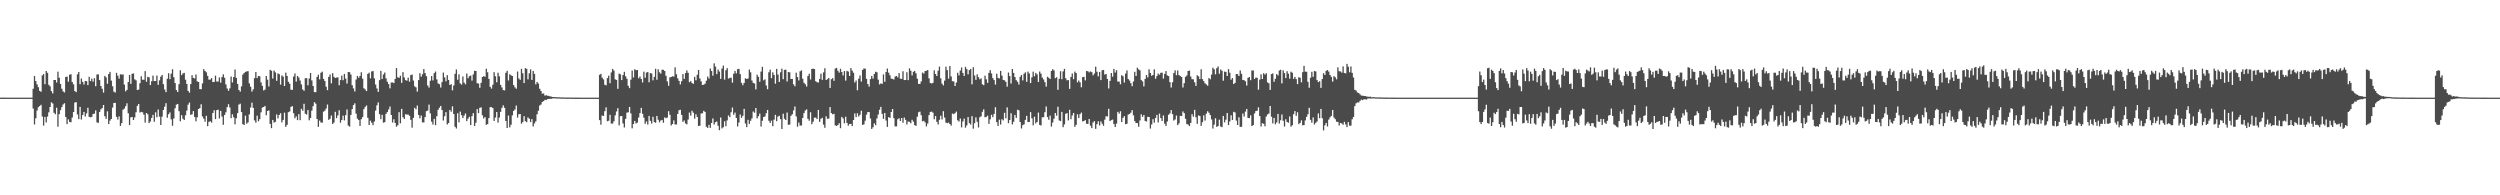 <?xml version="1.0" encoding="UTF-8"?>
<svg xmlns="http://www.w3.org/2000/svg" width="1920" height="150">
  <path d="M0 75.000h1v1.000H0zM1 74.967h1v1.000H1zM2 74.968h1v1.000H2zM3 74.981h1v1.000H3zM4 74.986h1v1.000H4zM5 74.988h1v1.000H5zM6 74.990h1v1.000H6zM7 74.992h1v1.000H7zM8 74.993h1v1.000H8zM9 74.995h1v1.000H9zM10 74.995h1v1.000H10zM11 74.997h1v1.000H11zM12 74.997h1v1.000H12zM13 74.998h1v1.000H13zM14 74.998h1v1.000H14zM15 74.998h1v1.000H15zM16 74.999h1v1.000H16zM17 74.999h1v1.000H17zM18 74.999h1v1.000H18zM19 75.000h1v1.000H19zM20 75.000h1v1.000H20zM21 75.000h1v1.000H21zM22 75.000h1v1.000H22zM23 75.000h1v1.000H23zM24 75.000h1v1.000H24zM25 68.145h1v15.275H25zM26 58.437h1v37.139H26zM27 62.271h1v28.574H27zM28 64.804h1v20.070H28zM29 66.946h1v15.417H29zM30 69.761h1v11.705H30zM31 70.449h1v10.045H31zM32 57.928h1v31.558H32zM33 56.871h1v39.605H33zM34 64.645h1v25.135H34zM35 54.509h1v39.561H35zM36 55.905h1v33.649H36zM37 65.108h1v21.156H37zM38 66.354h1v15.838H38zM39 69.983h1v8.591H39zM40 71.727h1v7.742H40zM41 61.440h1v25.200H41zM42 61.462h1v26.287H42zM43 63.391h1v19.366H43zM44 55.061h1v42.279H44zM45 59.694h1v28.009H45zM46 64.452h1v20.170H46zM47 68.123h1v14.142H47zM48 70.198h1v10.052H48zM49 70.977h1v8.323H49zM50 59.107h1v30.678H50zM51 58.818h1v36.534H51zM52 62.716h1v28.977H52zM53 57.341h1v36.326H53zM54 57.054h1v36.859H54zM55 63.008h1v27.269H55zM56 64.748h1v21.258H56zM57 69.954h1v8.863H57zM58 70.740h1v7.706H58zM59 57.069h1v30.831H59zM60 55.298h1v36.180H60zM61 64.651h1v17.480H61zM62 60.332h1v31.486H62zM63 62.873h1v25.521H63zM64 64.900h1v21.079H64zM65 62.168h1v27.347H65zM66 62.350h1v24.757H66zM67 65.365h1v17.435H67zM68 59.005h1v30.770H68zM69 62.324h1v27.765H69zM70 60.408h1v29.367H70zM71 62.677h1v24.884H71zM72 60.043h1v27.211H72zM73 66.200h1v18.566H73zM74 57.236h1v36.743H74zM75 57.085h1v37.265H75zM76 61.508h1v24.514H76zM77 66.033h1v18.007H77zM78 68.123h1v14.934H78zM79 71.095h1v9.527H79zM80 58.322h1v30.917H80zM81 59.458h1v31.794H81zM82 64.300h1v21.213H82zM83 56.876h1v38.382H83zM84 55.170h1v37.430H84zM85 61.882h1v29.457H85zM86 66.274h1v16.345H86zM87 70.420h1v8.611H87zM88 71.054h1v7.959H88zM89 55.889h1v33.886H89zM90 58.088h1v33.687H90zM91 60.385h1v28.990H91zM92 57.056h1v39.680H92zM93 57.292h1v37.288H93zM94 57.151h1v27.142H94zM95 64.985h1v18.405H95zM96 70.140h1v11.399H96zM97 69.067h1v10.308H97zM98 63.034h1v23.970H98zM99 57.603h1v38.424H99zM100 64.395h1v25.748H100zM101 56.704h1v33.087H101zM102 56.357h1v35.793H102zM103 60.946h1v29.212H103zM104 61.699h1v24.497H104zM105 69.057h1v12.263H105zM106 68.810h1v11.036H106zM107 63.889h1v22.570H107zM108 58.577h1v27.346H108zM109 61.260h1v25.008H109zM110 61.261h1v26.799H110zM111 54.632h1v39.518H111zM112 62.758h1v24.039H112zM113 59.002h1v28.766H113zM114 59.466h1v35.064H114zM115 65.339h1v27.951H115zM116 62.427h1v28.151H116zM117 58.047h1v30.167H117zM118 62.250h1v31.251H118zM119 62.187h1v24.059H119zM120 58.005h1v32.058H120zM121 65.118h1v19.006H121zM122 61.693h1v27.856H122zM123 58.875h1v37.133H123zM124 57.572h1v32.029H124zM125 64.641h1v19.862H125zM126 68.720h1v13.195H126zM127 70.782h1v8.483H127zM128 60.465h1v29.933H128zM129 56.243h1v31.478H129zM130 60.821h1v25.492H130zM131 56.565h1v35.133H131zM132 53.211h1v43.373H132zM133 59.293h1v31.692H133zM134 63.809h1v19.357H134zM135 69.174h1v11.193H135zM136 70.654h1v9.184H136zM137 64.675h1v20.726H137zM138 53.942h1v39.173H138zM139 57.707h1v30.783H139zM140 56.410h1v34.785H140zM141 55.954h1v36.208H141zM142 61.226h1v27.279H142zM143 64.437h1v20.494H143zM144 69.774h1v10.634H144zM145 71.116h1v7.648H145zM146 64.539h1v23.625H146zM147 57.743h1v30.053H147zM148 59.848h1v25.502H148zM149 60.239h1v29.608H149zM150 57.164h1v36.013H150zM151 62.469h1v27.643H151zM152 62.972h1v20.765H152zM153 68.435h1v14.545H153zM154 68.518h1v11.579H154zM155 64.036h1v25.406H155zM156 53.102h1v38.046H156zM157 54.553h1v38.880H157zM158 55.559h1v33.387H158zM159 58.283h1v38.572H159zM160 61.188h1v32.383H160zM161 61.073h1v32.000H161zM162 59.970h1v34.207H162zM163 63.040h1v23.729H163zM164 62.882h1v21.794H164zM165 58.102h1v33.398H165zM166 62.632h1v22.018H166zM167 62.610h1v21.616H167zM168 59.450h1v31.540H168zM169 63.465h1v21.755H169zM170 59.185h1v30.347H170zM171 57.103h1v38.763H171zM172 59.763h1v28.561H172zM173 64.818h1v21.435H173zM174 67.917h1v14.404H174zM175 69.677h1v10.362H175zM176 67.856h1v14.682H176zM177 58.777h1v31.976H177zM178 63.333h1v24.423H178zM179 59.164h1v30.968H179zM180 53.392h1v42.110H180zM181 59.815h1v30.993H181zM182 64.449h1v22.433H182zM183 69.104h1v11.227H183zM184 70.345h1v9.295H184zM185 66.292h1v19.785H185zM186 57.303h1v38.056H186zM187 56.097h1v39.898H187zM188 55.229h1v33.593H188zM189 54.792h1v40.162H189zM190 54.692h1v39.315H190zM191 64.056h1v23.801H191zM192 66.571h1v16.032H192zM193 70.372h1v8.468H193zM194 68.592h1v14.253H194zM195 59.999h1v32.451H195zM196 55.291h1v38.910H196zM197 59.948h1v28.900H197zM198 58.309h1v34.815H198zM199 58.551h1v32.981H199zM200 63.298h1v22.981H200zM201 65.940h1v16.699H201zM202 69.408h1v12.786H202zM203 68.808h1v12.549H203zM204 58.347h1v30.154H204zM205 61.176h1v24.062H205zM206 66.395h1v18.393H206zM207 53.623h1v41.493H207zM208 54.322h1v44.078H208zM209 60.292h1v31.798H209zM210 54.154h1v40.029H210zM211 55.611h1v37.955H211zM212 62.041h1v25.867H212zM213 56.371h1v34.562H213zM214 57.001h1v31.244H214zM215 64.997h1v21.960H215zM216 57.932h1v36.060H216zM217 58.832h1v33.298H217zM218 66.067h1v20.466H218zM219 55.763h1v41.687H219zM220 58.333h1v37.576H220zM221 62.806h1v23.348H221zM222 64.294h1v21.288H222zM223 68.873h1v13.179H223zM224 69.009h1v12.486H224zM225 58.772h1v28.223H225zM226 56.442h1v34.392H226zM227 62.669h1v26.699H227zM228 58.302h1v33.959H228zM229 59.550h1v28.093H229zM230 61.825h1v30.509H230zM231 64.803h1v18.772H231zM232 68.668h1v16.447H232zM233 69.725h1v9.991H233zM234 60.042h1v27.299H234zM235 60.031h1v27.947H235zM236 65.481h1v19.068H236zM237 60.305h1v32.119H237zM238 56.061h1v34.587H238zM239 61.757h1v23.255H239zM240 66.071h1v15.438H240zM241 70.684h1v7.829H241zM242 70.823h1v8.738H242zM243 59.061h1v32.332H243zM244 57.357h1v40.061H244zM245 60.927h1v31.709H245zM246 55.880h1v38.231H246zM247 55.061h1v39.147H247zM248 60.580h1v25.184H248zM249 62.226h1v22.752H249zM250 66.587h1v16.814H250zM251 69.226h1v11.030H251zM252 59.032h1v33.019H252zM253 57.197h1v33.994H253zM254 63.977h1v24.759H254zM255 56.175h1v39.094H255zM256 58.988h1v35.088H256zM257 59.886h1v25.962H257zM258 59.521h1v31.197H258zM259 59.385h1v29.254H259zM260 65.419h1v19.288H260zM261 61.516h1v32.726H261zM262 58.064h1v34.121H262zM263 61.577h1v27.243H263zM264 56.763h1v35.722H264zM265 60.341h1v28.120H265zM266 64.166h1v19.889H266zM267 55.360h1v41.111H267zM268 55.409h1v41.796H268zM269 57.254h1v30.996H269zM270 65.432h1v18.347H270zM271 67.875h1v12.825H271zM272 70.220h1v9.157H272zM273 61.058h1v26.243H273zM274 58.311h1v32.814H274zM275 59.765h1v32.460H275zM276 58.339h1v38.391H276zM277 55.481h1v36.057H277zM278 60.441h1v29.488H278zM279 67.771h1v16.064H279zM280 68.717h1v13.364H280zM281 69.914h1v11.097H281zM282 56.716h1v33.773H282zM283 55.796h1v40.200H283zM284 60.209h1v32.463H284zM285 54.879h1v39.374H285zM286 54.585h1v41.574H286zM287 60.140h1v33.190H287zM288 64.924h1v20.008H288zM289 67.919h1v12.983H289zM290 70.578h1v8.071H290zM291 61.545h1v26.179H291zM292 54.410h1v37.145H292zM293 60.654h1v27.530H293zM294 57.193h1v36.994H294zM295 55.706h1v38.116H295zM296 60.189h1v27.251H296zM297 62.781h1v23.289H297zM298 64.637h1v19.507H298zM299 67.829h1v13.979H299zM300 63.400h1v24.896H300zM301 63.291h1v30.805H301zM302 63.789h1v27.828H302zM303 60.613h1v33.855H303zM304 52.264h1v45.017H304zM305 59.347h1v36.842H305zM306 59.802h1v26.358H306zM307 58.163h1v36.561H307zM308 63.632h1v19.997H308zM309 55.376h1v34.666H309zM310 59.510h1v31.837H310zM311 61.517h1v26.250H311zM312 61.977h1v26.040H312zM313 59.612h1v28.379H313zM314 62.734h1v26.194H314zM315 57.710h1v34.360H315zM316 57.218h1v40.851H316zM317 61.843h1v28.682H317zM318 66.289h1v16.562H318zM319 67.060h1v16.900H319zM320 70.375h1v10.673H320zM321 61.493h1v26.784H321zM322 56.293h1v34.603H322zM323 58.871h1v29.844H323zM324 57.041h1v36.955H324zM325 53.053h1v41.024H325zM326 56.180h1v33.749H326zM327 58.509h1v26.896H327zM328 65.612h1v19.260H328zM329 67.275h1v13.034H329zM330 61.993h1v25.093H330zM331 58.412h1v35.034H331zM332 61.765h1v33.852H332zM333 56.167h1v35.102H333zM334 54.938h1v41.214H334zM335 60.990h1v28.243H335zM336 64.060h1v20.317H336zM337 64.663h1v18.094H337zM338 67.217h1v14.161H338zM339 63.030h1v21.434H339zM340 55.765h1v36.807H340zM341 59.433h1v29.791H341zM342 62.476h1v23.646H342zM343 57.708h1v37.890H343zM344 61.429h1v33.085H344zM345 65.262h1v19.188H345zM346 64.652h1v21.148H346zM347 69.396h1v12.284H347zM348 65.661h1v21.900H348zM349 56.698h1v40.682H349zM350 53.363h1v45.338H350zM351 61.235h1v25.769H351zM352 57.092h1v36.843H352zM353 64.043h1v21.688H353zM354 64.981h1v23.478H354zM355 58.716h1v31.966H355zM356 63.498h1v25.304H356zM357 64.787h1v22.342H357zM358 56.491h1v36.564H358zM359 60.069h1v31.029H359zM360 58.538h1v31.147H360zM361 58.082h1v37.950H361zM362 61.881h1v27.320H362zM363 57.156h1v29.730H363zM364 54.388h1v42.377H364zM365 54.523h1v39.673H365zM366 63.895h1v19.932H366zM367 64.189h1v22.676H367zM368 67.446h1v15.418H368zM369 63.602h1v18.806H369zM370 59.135h1v29.409H370zM371 58.461h1v32.538H371zM372 58.964h1v30.938H372zM373 52.790h1v43.037H373zM374 55.507h1v39.852H374zM375 60.558h1v30.135H375zM376 66.690h1v15.593H376zM377 68.064h1v14.239H377zM378 65.084h1v17.973H378zM379 55.440h1v37.497H379zM380 58.582h1v31.675H380zM381 63.175h1v22.836H381zM382 55.856h1v38.323H382zM383 58.632h1v31.613H383zM384 65.167h1v20.763H384zM385 67.161h1v15.629H385zM386 69.162h1v11.721H386zM387 69.420h1v13.383H387zM388 55.907h1v37.009H388zM389 54.385h1v43.944H389zM390 61.813h1v26.895H390zM391 57.041h1v40.793H391zM392 57.841h1v37.980H392zM393 58.375h1v30.235H393zM394 65.345h1v19.856H394zM395 67.088h1v16.996H395zM396 68.130h1v12.903H396zM397 54.922h1v35.406H397zM398 60.262h1v27.473H398zM399 61.360h1v26.215H399zM400 52.888h1v42.123H400zM401 56.272h1v37.457H401zM402 63.795h1v25.451H402zM403 52.305h1v40.760H403zM404 52.829h1v41.003H404zM405 60.949h1v29.281H405zM406 56.298h1v34.897H406zM407 53.271h1v40.456H407zM408 61.401h1v30.107H408zM409 54.467h1v42.682H409zM410 56.719h1v38.052H410zM411 64.743h1v28.422H411zM412 62.948h1v24.830H412zM413 64.150h1v20.874H413zM414 68.152h1v12.922H414zM415 69.814h1v10.449H415zM416 71.957h1v6.301H416zM417 71.738h1v5.965H417zM418 73.424h1v3.266H418zM419 73.137h1v3.777H419zM420 73.545h1v2.558H420zM421 73.647h1v2.367H421zM422 74.056h1v1.790H422zM423 74.209h1v1.664H423zM424 74.479h1v1.078H424zM425 74.508h1v1.000H425zM426 74.585h1v1.000H426zM427 74.716h1v1.000H427zM428 74.691h1v1.000H428zM429 74.708h1v1.000H429zM430 74.781h1v1.000H430zM431 74.820h1v1.000H431zM432 74.843h1v1.000H432zM433 74.852h1v1.000H433zM434 74.900h1v1.000H434zM435 74.918h1v1.000H435zM436 74.915h1v1.000H436zM437 74.899h1v1.000H437zM438 74.934h1v1.000H438zM439 74.928h1v1.000H439zM440 74.941h1v1.000H440zM441 74.958h1v1.000H441zM442 74.956h1v1.000H442zM443 74.973h1v1.000H443zM444 74.972h1v1.000H444zM445 74.988h1v1.000H445zM446 74.990h1v1.000H446zM447 74.986h1v1.000H447zM448 74.992h1v1.000H448zM449 74.991h1v1.000H449zM450 74.992h1v1.000H450zM451 74.992h1v1.000H451zM452 74.994h1v1.000H452zM453 74.994h1v1.000H453zM454 74.995h1v1.000H454zM455 74.994h1v1.000H455zM456 74.997h1v1.000H456zM457 74.997h1v1.000H457zM458 74.997h1v1.000H458zM459 74.998h1v1.000H459zM460 57.424h1v34.829H460zM461 56.725h1v39.073H461zM462 59.665h1v29.060H462zM463 60.978h1v28.127H463zM464 65.051h1v20.341H464zM465 65.515h1v16.911H465zM466 60.013h1v33.139H466zM467 58.129h1v34.619H467zM468 63.906h1v24.274H468zM469 55.677h1v39.237H469zM470 52.941h1v41.954H470zM471 54.211h1v38.900H471zM472 60.924h1v27.678H472zM473 61.391h1v24.198H473zM474 68.195h1v14.886H474zM475 56.485h1v39.809H475zM476 57.106h1v32.148H476zM477 61.505h1v27.608H477zM478 57.583h1v37.224H478zM479 55.149h1v42.750H479zM480 58.550h1v32.764H480zM481 60.501h1v26.019H481zM482 65.915h1v20.329H482zM483 67.688h1v14.450H483zM484 61.168h1v25.912H484zM485 54.178h1v44.384H485zM486 59.510h1v35.758H486zM487 53.130h1v39.759H487zM488 53.897h1v40.923H488zM489 53.776h1v40.386H489zM490 60.093h1v30.171H490zM491 58.800h1v28.080H491zM492 60.688h1v22.140H492zM493 63.318h1v24.074H493zM494 55.051h1v35.305H494zM495 59.677h1v35.415H495zM496 55.734h1v37.570H496zM497 55.304h1v40.331H497zM498 63.168h1v25.863H498zM499 56.101h1v36.733H499zM500 56.496h1v38.355H500zM501 61.681h1v28.013H501zM502 59.058h1v34.712H502zM503 52.834h1v41.502H503zM504 61.235h1v27.790H504zM505 53.254h1v38.703H505zM506 55.492h1v38.470H506zM507 56.575h1v36.002H507zM508 53.565h1v38.554H508zM509 53.624h1v40.615H509zM510 54.512h1v35.650H510zM511 58.237h1v32.613H511zM512 62.517h1v27.744H512zM513 65.905h1v19.475H513zM514 59.400h1v28.780H514zM515 59.144h1v37.234H515zM516 58.568h1v36.687H516zM517 58.838h1v33.613H517zM518 51.728h1v43.823H518zM519 57.035h1v38.584H519zM520 60.157h1v27.394H520zM521 62.102h1v22.594H521zM522 64.806h1v19.500H522zM523 62.368h1v25.883H523zM524 56.908h1v36.697H524zM525 60.590h1v31.933H525zM526 56.138h1v38.704H526zM527 54.049h1v41.443H527zM528 55.935h1v35.850H528zM529 63.118h1v23.319H529zM530 62.267h1v26.504H530zM531 63.772h1v21.271H531zM532 64.354h1v22.242H532zM533 58.973h1v32.171H533zM534 61.665h1v26.067H534zM535 57.382h1v32.478H535zM536 53.746h1v43.018H536zM537 60.269h1v36.231H537zM538 62.506h1v24.713H538zM539 65.269h1v21.737H539zM540 65.033h1v20.058H540zM541 64.254h1v21.706H541zM542 61.966h1v35.360H542zM543 58.776h1v39.498H543zM544 60.311h1v35.573H544zM545 52.633h1v45.575H545zM546 54.504h1v39.951H546zM547 58.137h1v32.825H547zM548 48.644h1v46.993H548zM549 51.128h1v42.714H549zM550 56.943h1v36.408H550zM551 53.421h1v43.125H551zM552 54.933h1v45.068H552zM553 60.585h1v29.688H553zM554 52.695h1v45.940H554zM555 50.393h1v47.293H555zM556 61.138h1v32.007H556zM557 53.940h1v43.028H557zM558 52.336h1v40.134H558zM559 60.386h1v28.275H559zM560 59.856h1v30.121H560zM561 59.672h1v26.549H561zM562 63.504h1v19.089H562zM563 56.570h1v31.552H563zM564 54.476h1v32.002H564zM565 56.347h1v34.247H565zM566 53.132h1v43.982H566zM567 52.909h1v41.189H567zM568 56.941h1v30.999H568zM569 63.605h1v26.921H569zM570 65.457h1v23.505H570zM571 63.673h1v19.956H571zM572 60.131h1v34.741H572zM573 60.676h1v36.938H573zM574 60.269h1v31.739H574zM575 53.468h1v41.646H575zM576 55.575h1v37.139H576zM577 61.796h1v29.078H577zM578 63.664h1v22.013H578zM579 64.178h1v22.385H579zM580 68.646h1v14.300H580zM581 57.363h1v33.566H581zM582 59.044h1v30.212H582zM583 62.749h1v24.519H583zM584 54.969h1v42.226H584zM585 51.377h1v41.332H585zM586 61.674h1v28.233H586zM587 60.918h1v28.496H587zM588 65.647h1v21.290H588zM589 68.521h1v15.891H589zM590 55.512h1v37.199H590zM591 53.501h1v40.888H591zM592 60.033h1v32.583H592zM593 55.539h1v41.380H593zM594 57.525h1v34.395H594zM595 64.250h1v23.961H595zM596 52.872h1v40.184H596zM597 57.227h1v32.337H597zM598 62.945h1v26.013H598zM599 55.476h1v36.044H599zM600 52.717h1v46.348H600zM601 60.849h1v26.476H601zM602 53.649h1v37.559H602zM603 53.501h1v38.634H603zM604 62.553h1v23.871H604zM605 55.290h1v40.539H605zM606 55.545h1v40.098H606zM607 60.664h1v28.267H607zM608 60.625h1v27.110H608zM609 64.786h1v19.994H609zM610 66.240h1v15.552H610zM611 55.793h1v33.612H611zM612 59.208h1v38.134H612zM613 61.753h1v32.358H613zM614 54.797h1v41.638H614zM615 54.022h1v42.366H615zM616 60.470h1v30.085H616zM617 63.571h1v23.337H617zM618 64.722h1v20.099H618zM619 66.470h1v17.572H619zM620 58.435h1v32.807H620zM621 56.644h1v36.091H621zM622 61.006h1v25.205H622zM623 52.878h1v42.487H623zM624 52.748h1v40.737H624zM625 53.048h1v37.324H625zM626 62.359h1v27.981H626zM627 63.152h1v28.284H627zM628 63.388h1v21.058H628zM629 60.640h1v32.953H629zM630 56.637h1v34.595H630zM631 61.317h1v29.152H631zM632 55.616h1v40.084H632zM633 52.451h1v45.709H633zM634 61.441h1v27.918H634zM635 60.798h1v30.436H635zM636 59.796h1v31.292H636zM637 67.539h1v14.698H637zM638 60.813h1v26.043H638zM639 60.025h1v27.763H639zM640 62.043h1v25.383H640zM641 52.688h1v43.593H641zM642 52.134h1v44.600H642zM643 54.318h1v41.697H643zM644 55.759h1v38.873H644zM645 52.844h1v45.629H645zM646 55.280h1v34.536H646zM647 57.974h1v33.023H647zM648 54.581h1v40.118H648zM649 61.924h1v27.746H649zM650 54.408h1v40.013H650zM651 54.991h1v41.546H651zM652 58.335h1v36.910H652zM653 52.277h1v42.855H653zM654 54.250h1v42.609H654zM655 55.877h1v36.282H655zM656 63.328h1v23.786H656zM657 61.824h1v28.080H657zM658 69.317h1v17.651H658zM659 60.395h1v29.099H659zM660 57.911h1v30.245H660zM661 62.618h1v22.402H661zM662 53.699h1v42.256H662zM663 52.575h1v42.935H663zM664 52.725h1v39.955H664zM665 60.502h1v27.558H665zM666 64.571h1v21.473H666zM667 66.523h1v19.550H667zM668 60.749h1v30.241H668zM669 58.332h1v40.700H669zM670 60.369h1v37.392H670zM671 56.766h1v37.938H671zM672 55.101h1v41.047H672zM673 55.487h1v35.436H673zM674 61.176h1v26.799H674zM675 64.842h1v19.416H675zM676 64.069h1v18.015H676zM677 64.404h1v23.090H677zM678 57.127h1v34.220H678zM679 62.787h1v23.985H679zM680 55.284h1v37.263H680zM681 52.657h1v44.771H681zM682 55.789h1v34.195H682zM683 57.793h1v32.746H683zM684 60.397h1v25.608H684zM685 60.545h1v23.154H685zM686 61.066h1v29.698H686zM687 58.801h1v38.249H687zM688 58.301h1v38.764H688zM689 59.422h1v32.158H689zM690 56.097h1v34.707H690zM691 60.454h1v32.469H691zM692 60.594h1v30.055H692zM693 54.755h1v39.503H693zM694 61.516h1v28.783H694zM695 61.465h1v30.603H695zM696 55.480h1v40.123H696zM697 61.519h1v31.799H697zM698 52.461h1v41.138H698zM699 54.314h1v40.347H699zM700 57.892h1v34.129H700zM701 55.195h1v38.185H701zM702 54.496h1v41.621H702zM703 56.320h1v40.354H703zM704 60.423h1v29.251H704zM705 64.433h1v21.782H705zM706 64.445h1v21.271H706zM707 62.553h1v25.920H707zM708 55.690h1v37.470H708zM709 56.519h1v36.256H709zM710 54.578h1v39.442H710zM711 54.326h1v42.727H711zM712 53.744h1v41.105H712zM713 60.184h1v28.257H713zM714 63.758h1v22.198H714zM715 64.099h1v21.594H715zM716 63.613h1v22.907H716zM717 53.992h1v37.621H717zM718 56.813h1v32.330H718zM719 58.386h1v35.162H719zM720 54.264h1v41.304H720zM721 51.171h1v40.849H721zM722 60.149h1v28.731H722zM723 64.152h1v27.558H723zM724 65.566h1v19.853H724zM725 61.902h1v28.377H725zM726 51.180h1v42.970H726zM727 53.919h1v40.686H727zM728 60.404h1v33.734H728zM729 50.695h1v44.519H729zM730 58.666h1v37.771H730zM731 62.358h1v24.845H731zM732 62.570h1v25.060H732zM733 66.055h1v20.849H733zM734 63.409h1v22.323H734zM735 55.853h1v36.566H735zM736 57.882h1v35.444H736zM737 54.241h1v36.776H737zM738 51.808h1v46.025H738zM739 56.036h1v37.266H739zM740 58.325h1v32.760H740zM741 51.333h1v46.705H741zM742 53.082h1v43.200H742zM743 57.106h1v32.750H743zM744 53.800h1v40.767H744zM745 52.965h1v42.752H745zM746 64.791h1v24.383H746zM747 51.685h1v47.124H747zM748 57.933h1v36.706H748zM749 61.329h1v28.811H749zM750 57.081h1v36.458H750zM751 59.254h1v38.649H751zM752 60.856h1v29.229H752zM753 60.205h1v29.144H753zM754 64.693h1v21.185H754zM755 65.432h1v18.538H755zM756 58.093h1v31.984H756zM757 60.944h1v28.788H757zM758 63.644h1v25.192H758zM759 55.938h1v39.194H759zM760 53.864h1v37.764H760zM761 56.407h1v31.771H761zM762 59.957h1v30.069H762zM763 61.506h1v25.953H763zM764 64.982h1v17.348H764zM765 56.613h1v37.192H765zM766 59.792h1v36.907H766zM767 60.265h1v31.619H767zM768 54.494h1v41.148H768zM769 58.064h1v33.537H769zM770 61.390h1v31.062H770zM771 61.713h1v24.940H771zM772 62.824h1v28.039H772zM773 66.575h1v15.918H773zM774 55.717h1v38.905H774zM775 58.399h1v33.750H775zM776 64.137h1v22.873H776zM777 52.992h1v42.584H777zM778 56.000h1v37.552H778zM779 59.187h1v29.067H779zM780 61.569h1v28.961H780zM781 62.755h1v21.545H781zM782 64.947h1v19.808H782zM783 58.993h1v34.697H783zM784 57.531h1v41.138H784zM785 61.722h1v34.403H785zM786 56.585h1v38.926H786zM787 55.553h1v36.502H787zM788 62.814h1v26.174H788zM789 54.995h1v38.770H789zM790 56.451h1v37.203H790zM791 63.787h1v22.350H791zM792 59.370h1v31.516H792zM793 55.051h1v41.211H793zM794 58.573h1v31.096H794zM795 56.011h1v38.783H795zM796 57.163h1v36.479H796zM797 62.939h1v23.538H797zM798 54.962h1v40.950H798zM799 56.587h1v39.761H799zM800 59.613h1v30.487H800zM801 61.007h1v29.007H801zM802 63.135h1v23.053H802zM803 66.490h1v15.297H803zM804 58.938h1v30.962H804zM805 59.727h1v32.293H805zM806 60.693h1v28.114H806zM807 54.527h1v42.642H807zM808 53.125h1v40.965H808zM809 54.049h1v37.162H809zM810 60.051h1v26.757H810zM811 59.268h1v29.560H811zM812 68.952h1v13.031H812zM813 60.517h1v31.997H813zM814 54.659h1v38.326H814zM815 60.848h1v25.135H815zM816 54.814h1v42.890H816zM817 52.877h1v42.640H817zM818 60.116h1v27.260H818zM819 61.719h1v25.130H819zM820 61.478h1v31.004H820zM821 68.248h1v16.080H821zM822 59.134h1v32.396H822zM823 56.445h1v32.241H823zM824 60.811h1v25.948H824zM825 55.010h1v42.434H825zM826 56.101h1v39.759H826zM827 63.228h1v24.519H827zM828 61.847h1v28.849H828zM829 63.255h1v24.438H829zM830 67.027h1v19.460H830zM831 59.237h1v33.999H831zM832 58.971h1v33.975H832zM833 61.725h1v30.470H833zM834 54.510h1v40.517H834zM835 54.743h1v40.445H835zM836 55.602h1v35.763H836zM837 54.831h1v41.696H837zM838 55.378h1v43.003H838zM839 57.868h1v36.180H839zM840 56.483h1v36.564H840zM841 51.178h1v47.771H841zM842 55.117h1v40.250H842zM843 58.618h1v34.502H843zM844 55.220h1v41.130H844zM845 61.483h1v31.750H845zM846 53.963h1v41.060H846zM847 53.702h1v42.890H847zM848 57.293h1v34.624H848zM849 56.765h1v32.464H849zM850 60.598h1v28.849H850zM851 67.939h1v15.644H851zM852 62.113h1v30.851H852zM853 56.052h1v36.235H853zM854 58.870h1v32.988H854zM855 52.869h1v42.409H855zM856 55.713h1v41.814H856zM857 53.897h1v41.047H857zM858 62.601h1v23.302H858zM859 62.681h1v24.578H859zM860 64.697h1v20.780H860zM861 57.741h1v36.020H861zM862 58.591h1v31.910H862zM863 63.406h1v25.770H863zM864 56.526h1v38.870H864zM865 54.058h1v41.046H865zM866 60.703h1v27.311H866zM867 61.852h1v25.646H867zM868 63.854h1v22.664H868zM869 66.213h1v18.352H869zM870 62.527h1v26.069H870zM871 55.118h1v37.906H871zM872 58.294h1v36.243H872zM873 51.976h1v42.558H873zM874 53.314h1v44.025H874zM875 54.032h1v38.507H875zM876 61.516h1v26.291H876zM877 62.520h1v27.241H877zM878 66.322h1v22.004H878zM879 60.555h1v32.318H879zM880 57.646h1v35.707H880zM881 59.461h1v30.240H881zM882 53.173h1v36.699H882zM883 56.077h1v42.658H883zM884 58.224h1v37.360H884zM885 57.581h1v33.948H885zM886 53.257h1v40.974H886zM887 60.466h1v30.125H887zM888 58.435h1v29.843H888zM889 56.481h1v37.592H889zM890 57.406h1v29.862H890zM891 55.893h1v34.801H891zM892 55.809h1v37.123H892zM893 60.360h1v28.339H893zM894 56.771h1v38.156H894zM895 54.599h1v42.133H895zM896 57.926h1v35.346H896zM897 58.422h1v29.737H897zM898 63.099h1v24.001H898zM899 67.239h1v17.269H899zM900 63.186h1v24.454H900zM901 56.110h1v36.481H901zM902 54.019h1v37.735H902zM903 57.735h1v30.998H903zM904 54.102h1v41.979H904zM905 57.628h1v37.129H905zM906 58.462h1v30.523H906zM907 59.097h1v30.034H907zM908 67.177h1v18.428H908zM909 63.902h1v23.040H909zM910 59.036h1v32.203H910zM911 57.956h1v37.306H911zM912 54.535h1v41.163H912zM913 54.211h1v42.595H913zM914 58.797h1v35.618H914zM915 60.844h1v26.882H915zM916 60.928h1v28.690H916zM917 63.168h1v21.196H917zM918 65.938h1v24.197H918zM919 57.829h1v37.263H919zM920 58.622h1v30.012H920zM921 60.747h1v28.401H921zM922 53.179h1v43.502H922zM923 60.778h1v33.084H923zM924 62.316h1v26.284H924zM925 63.991h1v28.632H925zM926 64.848h1v22.468H926zM927 65.849h1v19.587H927zM928 59.907h1v26.649H928zM929 60.876h1v27.570H929zM930 57.318h1v34.365H930zM931 52.016h1v46.674H931zM932 53.175h1v42.579H932zM933 57.088h1v33.740H933zM934 52.371h1v45.134H934zM935 51.038h1v45.673H935zM936 56.643h1v35.254H936zM937 53.410h1v43.736H937zM938 54.325h1v43.364H938zM939 61.933h1v27.092H939zM940 54.978h1v38.959H940zM941 55.250h1v36.664H941zM942 58.362h1v28.410H942zM943 53.098h1v42.957H943zM944 55.787h1v37.438H944zM945 61.188h1v27.312H945zM946 59.940h1v32.200H946zM947 64.581h1v21.295H947zM948 63.666h1v22.704H948zM949 56.829h1v35.786H949zM950 56.971h1v39.013H950zM951 58.385h1v31.748H951zM952 54.117h1v43.299H952zM953 56.666h1v40.739H953zM954 61.408h1v25.767H954zM955 61.570h1v27.927H955zM956 62.427h1v23.308H956zM957 65.677h1v17.998H957zM958 59.777h1v30.804H958zM959 59.118h1v31.591H959zM960 61.590h1v27.007H960zM961 54.126h1v42.640H961zM962 54.126h1v41.937H962zM963 60.673h1v26.486H963zM964 59.527h1v25.792H964zM965 59.763h1v25.302H965zM966 68.871h1v13.537H966zM967 61.158h1v27.994H967zM968 57.092h1v40.080H968zM969 60.653h1v33.972H969zM970 56.288h1v38.781H970zM971 57.271h1v39.684H971zM972 56.245h1v33.228H972zM973 63.229h1v24.670H973zM974 64.010h1v23.176H974zM975 69.081h1v12.302H975zM976 56.898h1v32.745H976zM977 56.393h1v38.386H977zM978 62.825h1v27.723H978zM979 60.457h1v34.963H979zM980 56.859h1v37.168H980zM981 57.908h1v29.572H981zM982 54.151h1v40.744H982zM983 53.555h1v38.807H983zM984 64.043h1v23.942H984zM985 54.006h1v38.761H985zM986 56.139h1v41.021H986zM987 60.006h1v31.582H987zM988 54.662h1v39.023H988zM989 56.641h1v37.642H989zM990 60.396h1v29.027H990zM991 55.021h1v42.280H991zM992 55.885h1v40.253H992zM993 60.584h1v27.179H993zM994 59.104h1v26.185H994zM995 60.786h1v28.138H995zM996 64.581h1v21.661H996zM997 59.273h1v36.080H997zM998 59.776h1v34.648H998zM999 63.225h1v29.182H999zM1000 55.399h1v40.869H1000zM1001 50.603h1v45.432H1001zM1002 55.028h1v37.452H1002zM1003 55.073h1v34.656H1003zM1004 62.826h1v24.923H1004zM1005 67.380h1v15.408H1005zM1006 59.704h1v32.356H1006zM1007 55.151h1v39.055H1007zM1008 59.007h1v31.133H1008zM1009 54.577h1v41.078H1009zM1010 54.865h1v39.484H1010zM1011 61.485h1v31.815H1011zM1012 63.086h1v24.045H1012zM1013 62.380h1v28.416H1013zM1014 67.461h1v16.207H1014zM1015 60.682h1v30.158H1015zM1016 56.239h1v43.890H1016zM1017 57.541h1v38.723H1017zM1018 54.360h1v40.028H1018zM1019 53.803h1v43.313H1019zM1020 54.999h1v36.876H1020zM1021 57.566h1v32.614H1021zM1022 59.027h1v29.954H1022zM1023 62.660h1v21.746H1023zM1024 58.459h1v31.820H1024zM1025 59.366h1v32.169H1025zM1026 60.947h1v32.562H1026zM1027 51.727h1v41.893H1027zM1028 54.714h1v41.620H1028zM1029 54.848h1v39.577H1029zM1030 55.752h1v39.053H1030zM1031 51.002h1v44.818H1031zM1032 56.088h1v37.524H1032zM1033 56.368h1v39.235H1033zM1034 49.069h1v48.549H1034zM1035 51.239h1v42.563H1035zM1036 55.518h1v41.020H1036zM1037 51.048h1v45.471H1037zM1038 55.978h1v35.625H1038zM1039 59.517h1v30.340H1039zM1040 68.951h1v12.566H1040zM1041 69.551h1v9.806H1041zM1042 71.020h1v7.598H1042zM1043 71.435h1v7.306H1043zM1044 72.428h1v5.066H1044zM1045 73.373h1v3.142H1045zM1046 73.481h1v3.408H1046zM1047 73.684h1v2.615H1047zM1048 73.717h1v2.523H1048zM1049 74.085h1v2.422H1049zM1050 74.222h1v1.442H1050zM1051 74.353h1v1.279H1051zM1052 74.251h1v1.399H1052zM1053 74.678h1v1.000H1053zM1054 74.601h1v1.000H1054zM1055 74.593h1v1.000H1055zM1056 74.780h1v1.000H1056zM1057 74.795h1v1.000H1057zM1058 74.786h1v1.000H1058zM1059 74.820h1v1.000H1059zM1060 74.805h1v1.000H1060zM1061 74.839h1v1.000H1061zM1062 74.909h1v1.000H1062zM1063 74.917h1v1.000H1063zM1064 74.926h1v1.000H1064zM1065 74.927h1v1.000H1065zM1066 74.941h1v1.000H1066zM1067 74.954h1v1.000H1067zM1068 74.972h1v1.000H1068zM1069 74.972h1v1.000H1069zM1070 74.976h1v1.000H1070zM1071 74.972h1v1.000H1071zM1072 74.987h1v1.000H1072zM1073 74.981h1v1.000H1073zM1074 74.988h1v1.000H1074zM1075 74.984h1v1.000H1075zM1076 74.989h1v1.000H1076zM1077 74.994h1v1.000H1077zM1078 74.993h1v1.000H1078zM1079 74.994h1v1.000H1079zM1080 74.994h1v1.000H1080zM1081 74.996h1v1.000H1081zM1082 74.996h1v1.000H1082zM1083 74.996h1v1.000H1083zM1084 74.997h1v1.000H1084zM1085 74.997h1v1.000H1085zM1086 74.996h1v1.000H1086zM1087 74.998h1v1.000H1087zM1088 74.999h1v1.000H1088zM1089 74.999h1v1.000H1089zM1090 74.999h1v1.000H1090zM1091 74.999h1v1.000H1091zM1092 74.999h1v1.000H1092zM1093 74.999h1v1.000H1093zM1094 74.999h1v1.000H1094zM1095 75.000h1v1.000H1095zM1096 75.000h1v1.000H1096zM1097 75.000h1v1.000H1097zM1098 75.000h1v1.000H1098zM1099 75.000h1v1.000H1099zM1100 75.000h1v1.000H1100zM1101 75.000h1v1.000H1101zM1102 75.000h1v1.000H1102zM1103 75.000h1v1.000H1103zM1104 75.000h1v1.000H1104zM1105 75.000h1v1.000H1105zM1106 75.000h1v1.000H1106zM1107 75.000h1v1.000H1107zM1108 75.000h1v1.000H1108zM1109 75.000h1v1.000H1109zM1110 75.000h1v1.000H1110zM1111 75.000h1v1.000H1111zM1112 75.000h1v1.000H1112zM1113 75.000h1v1.000H1113zM1114 75.000h1v1.000H1114zM1115 75.000h1v1.000H1115zM1116 75.000h1v1.000H1116zM1117 75.000h1v1.000H1117zM1118 75.000h1v1.000H1118zM1119 75.000h1v1.000H1119zM1120 75.000h1v1.000H1120zM1121 75.000h1v1.000H1121zM1122 75.000h1v1.000H1122zM1123 75.000h1v1.000H1123zM1124 75.000h1v1.000H1124zM1125 75.000h1v1.000H1125zM1126 75.000h1v1.000H1126zM1127 75.000h1v1.000H1127zM1128 75.000h1v1.000H1128zM1129 75.000h1v1.000H1129zM1130 75.000h1v1.000H1130zM1131 75.000h1v1.000H1131zM1132 75.000h1v1.000H1132zM1133 75.000h1v1.000H1133zM1134 75.000h1v1.000H1134zM1135 66.163h1v19.293H1135zM1136 54.941h1v38.755H1136zM1137 57.778h1v37.491H1137zM1138 63.012h1v30.686H1138zM1139 61.134h1v24.789H1139zM1140 65.266h1v18.747H1140zM1141 68.793h1v11.618H1141zM1142 52.360h1v42.132H1142zM1143 52.021h1v42.981H1143zM1144 60.549h1v29.766H1144zM1145 53.484h1v43.298H1145zM1146 54.441h1v39.481H1146zM1147 56.231h1v30.393H1147zM1148 63.157h1v24.513H1148zM1149 67.617h1v18.383H1149zM1150 69.153h1v14.395H1150zM1151 54.496h1v40.786H1151zM1152 52.551h1v45.155H1152zM1153 56.342h1v37.344H1153zM1154 53.784h1v42.200H1154zM1155 56.403h1v41.548H1155zM1156 60.040h1v30.304H1156zM1157 62.376h1v22.643H1157zM1158 64.263h1v20.954H1158zM1159 67.371h1v16.231H1159zM1160 55.274h1v38.056H1160zM1161 55.515h1v41.042H1161zM1162 58.036h1v29.354H1162zM1163 55.707h1v35.858H1163zM1164 53.699h1v39.773H1164zM1165 61.285h1v26.178H1165zM1166 65.622h1v22.223H1166zM1167 66.381h1v15.799H1167zM1168 70.110h1v12.045H1168zM1169 53.330h1v41.424H1169zM1170 56.553h1v37.850H1170zM1171 62.288h1v25.770H1171zM1172 52.311h1v40.222H1172zM1173 54.167h1v40.384H1173zM1174 62.436h1v25.252H1174zM1175 55.039h1v40.027H1175zM1176 56.712h1v33.937H1176zM1177 61.945h1v25.685H1177zM1178 52.737h1v42.084H1178zM1179 54.502h1v41.230H1179zM1180 63.125h1v24.386H1180zM1181 58.597h1v32.180H1181zM1182 57.430h1v31.888H1182zM1183 65.914h1v20.370H1183zM1184 54.609h1v42.471H1184zM1185 52.277h1v42.554H1185zM1186 53.612h1v38.881H1186zM1187 63.330h1v23.048H1187zM1188 65.515h1v21.461H1188zM1189 68.782h1v13.132H1189zM1190 53.149h1v43.945H1190zM1191 54.051h1v44.804H1191zM1192 57.884h1v34.184H1192zM1193 55.038h1v41.603H1193zM1194 55.192h1v39.656H1194zM1195 61.490h1v26.150H1195zM1196 60.849h1v26.407H1196zM1197 64.928h1v19.448H1197zM1198 67.210h1v15.586H1198zM1199 57.363h1v34.768H1199zM1200 52.164h1v43.517H1200zM1201 58.194h1v33.898H1201zM1202 54.346h1v43.689H1202zM1203 54.832h1v42.710H1203zM1204 54.940h1v37.921H1204zM1205 64.570h1v23.512H1205zM1206 64.095h1v20.874H1206zM1207 68.326h1v16.070H1207zM1208 53.406h1v37.633H1208zM1209 52.773h1v44.145H1209zM1210 53.806h1v40.067H1210zM1211 56.039h1v38.702H1211zM1212 53.311h1v42.692H1212zM1213 56.178h1v33.096H1213zM1214 60.381h1v27.679H1214zM1215 66.645h1v16.633H1215zM1216 66.967h1v16.802H1216zM1217 56.390h1v39.982H1217zM1218 53.457h1v41.391H1218zM1219 54.186h1v39.414H1219zM1220 54.872h1v40.019H1220zM1221 51.696h1v45.072H1221zM1222 57.442h1v37.185H1222zM1223 56.514h1v38.057H1223zM1224 51.964h1v45.334H1224zM1225 55.491h1v42.543H1225zM1226 61.711h1v26.456H1226zM1227 55.554h1v37.841H1227zM1228 58.750h1v34.798H1228zM1229 58.718h1v32.561H1229zM1230 54.239h1v41.667H1230zM1231 58.971h1v32.454H1231zM1232 53.864h1v40.305H1232zM1233 53.322h1v41.804H1233zM1234 53.363h1v39.422H1234zM1235 60.552h1v28.222H1235zM1236 63.831h1v24.498H1236zM1237 65.513h1v17.855H1237zM1238 61.347h1v27.696H1238zM1239 52.012h1v43.508H1239zM1240 55.409h1v40.867H1240zM1241 53.467h1v43.800H1241zM1242 52.515h1v45.337H1242zM1243 57.365h1v35.584H1243zM1244 61.710h1v23.872H1244zM1245 63.078h1v24.366H1245zM1246 65.563h1v18.346H1246zM1247 58.297h1v36.028H1247zM1248 54.949h1v42.333H1248zM1249 57.057h1v39.588H1249zM1250 58.355h1v33.638H1250zM1251 54.584h1v41.749H1251zM1252 55.463h1v40.941H1252zM1253 58.705h1v29.203H1253zM1254 63.640h1v21.543H1254zM1255 68.442h1v12.302H1255zM1256 58.328h1v35.652H1256zM1257 55.221h1v41.624H1257zM1258 54.753h1v37.945H1258zM1259 54.236h1v36.243H1259zM1260 51.734h1v42.784H1260zM1261 53.877h1v39.584H1261zM1262 56.262h1v32.822H1262zM1263 62.179h1v26.356H1263zM1264 66.993h1v14.701H1264zM1265 60.597h1v33.035H1265zM1266 52.404h1v43.413H1266zM1267 54.074h1v40.983H1267zM1268 57.308h1v36.624H1268zM1269 55.150h1v43.909H1269zM1270 59.626h1v29.486H1270zM1271 54.300h1v40.152H1271zM1272 54.233h1v39.365H1272zM1273 56.717h1v36.676H1273zM1274 52.624h1v40.375H1274zM1275 53.161h1v42.616H1275zM1276 54.343h1v41.225H1276zM1277 58.356h1v30.723H1277zM1278 58.297h1v35.972H1278zM1279 58.858h1v30.927H1279zM1280 58.555h1v31.253H1280zM1281 54.790h1v42.361H1281zM1282 56.226h1v36.429H1282zM1283 61.860h1v25.030H1283zM1284 66.666h1v17.985H1284zM1285 68.354h1v14.331H1285zM1286 62.796h1v26.069H1286zM1287 58.205h1v32.866H1287zM1288 57.741h1v39.638H1288zM1289 59.296h1v33.868H1289zM1290 55.693h1v39.278H1290zM1291 55.770h1v34.536H1291zM1292 62.281h1v24.712H1292zM1293 61.013h1v27.637H1293zM1294 66.283h1v17.883H1294zM1295 61.601h1v24.635H1295zM1296 51.588h1v41.268H1296zM1297 52.036h1v43.654H1297zM1298 60.341h1v31.655H1298zM1299 52.979h1v42.957H1299zM1300 55.055h1v41.780H1300zM1301 55.251h1v33.662H1301zM1302 61.423h1v26.990H1302zM1303 65.116h1v20.374H1303zM1304 59.508h1v27.305H1304zM1305 54.378h1v41.188H1305zM1306 54.611h1v40.775H1306zM1307 57.460h1v37.904H1307zM1308 55.019h1v40.318H1308zM1309 56.493h1v36.095H1309zM1310 57.782h1v32.826H1310zM1311 60.998h1v24.401H1311zM1312 66.604h1v15.396H1312zM1313 63.399h1v21.126H1313zM1314 53.890h1v39.490H1314zM1315 56.482h1v35.930H1315zM1316 59.050h1v35.211H1316zM1317 50.548h1v47.939H1317zM1318 53.418h1v42.619H1318zM1319 58.712h1v35.523H1319zM1320 53.192h1v42.649H1320zM1321 55.015h1v41.828H1321zM1322 57.414h1v34.332H1322zM1323 53.721h1v39.917H1323zM1324 55.980h1v41.078H1324zM1325 63.626h1v29.742H1325zM1326 53.189h1v44.448H1326zM1327 53.372h1v44.688H1327zM1328 59.820h1v32.599H1328zM1329 53.216h1v42.884H1329zM1330 54.764h1v41.519H1330zM1331 57.066h1v31.934H1331zM1332 63.080h1v25.461H1332zM1333 63.838h1v24.610H1333zM1334 67.087h1v14.733H1334zM1335 52.972h1v42.896H1335zM1336 53.883h1v44.110H1336zM1337 62.582h1v31.680H1337zM1338 53.099h1v44.025H1338zM1339 54.959h1v39.675H1339zM1340 62.169h1v26.779H1340zM1341 60.942h1v28.502H1341zM1342 63.321h1v22.385H1342zM1343 67.737h1v14.661H1343zM1344 54.175h1v40.340H1344zM1345 53.563h1v43.293H1345zM1346 58.623h1v32.908H1346zM1347 52.668h1v42.347H1347zM1348 57.136h1v37.381H1348zM1349 56.056h1v33.291H1349zM1350 63.123h1v24.845H1350zM1351 65.859h1v18.850H1351zM1352 66.797h1v16.714H1352zM1353 53.632h1v42.808H1353zM1354 51.752h1v44.104H1354zM1355 56.313h1v35.528H1355zM1356 54.746h1v40.409H1356zM1357 56.460h1v40.040H1357zM1358 56.047h1v37.412H1358zM1359 61.905h1v23.796H1359zM1360 66.498h1v16.917H1360zM1361 68.776h1v12.040H1361zM1362 55.864h1v37.404H1362zM1363 55.863h1v36.188H1363zM1364 58.039h1v31.159H1364zM1365 57.641h1v39.465H1365zM1366 54.574h1v41.262H1366zM1367 61.890h1v26.688H1367zM1368 55.932h1v38.085H1368zM1369 52.640h1v44.298H1369zM1370 60.123h1v25.513H1370zM1371 55.588h1v41.242H1371zM1372 53.315h1v43.157H1372zM1373 62.630h1v26.676H1373zM1374 54.649h1v38.264H1374zM1375 58.755h1v33.408H1375zM1376 65.351h1v21.142H1376zM1377 54.564h1v39.496H1377zM1378 56.460h1v37.394H1378zM1379 59.006h1v34.126H1379zM1380 61.405h1v23.453H1380zM1381 61.908h1v23.648H1381zM1382 69.756h1v10.930H1382zM1383 55.606h1v39.034H1383zM1384 51.308h1v47.113H1384zM1385 57.387h1v33.132H1385zM1386 54.235h1v40.918H1386zM1387 55.694h1v38.344H1387zM1388 55.734h1v32.990H1388zM1389 63.082h1v25.813H1389zM1390 64.490h1v21.427H1390zM1391 70.212h1v9.794H1391zM1392 51.983h1v39.994H1392zM1393 52.116h1v44.559H1393zM1394 60.630h1v36.713H1394zM1395 52.863h1v43.927H1395zM1396 54.680h1v42.689H1396zM1397 60.354h1v34.994H1397zM1398 64.404h1v26.213H1398zM1399 64.151h1v23.934H1399zM1400 67.382h1v18.712H1400zM1401 54.498h1v38.648H1401zM1402 51.356h1v42.488H1402zM1403 53.847h1v36.633H1403zM1404 54.095h1v39.836H1404zM1405 55.011h1v39.242H1405zM1406 57.333h1v31.388H1406zM1407 59.855h1v26.689H1407zM1408 63.653h1v22.815H1408zM1409 69.002h1v11.288H1409zM1410 54.280h1v41.714H1410zM1411 51.878h1v43.819H1411zM1412 59.497h1v30.587H1412zM1413 54.579h1v42.027H1413zM1414 51.996h1v43.564H1414zM1415 61.757h1v29.215H1415zM1416 61.807h1v27.079H1416zM1417 58.180h1v36.308H1417zM1418 59.787h1v29.536H1418zM1419 57.350h1v35.215H1419zM1420 52.858h1v43.009H1420zM1421 60.948h1v27.941H1421zM1422 57.365h1v33.117H1422zM1423 56.223h1v37.822H1423zM1424 59.631h1v30.488H1424zM1425 54.812h1v40.984H1425zM1426 53.125h1v41.950H1426zM1427 55.947h1v37.554H1427zM1428 56.487h1v33.075H1428zM1429 62.979h1v27.088H1429zM1430 66.027h1v15.870H1430zM1431 59.633h1v30.798H1431zM1432 55.620h1v37.668H1432zM1433 58.173h1v34.653H1433zM1434 55.325h1v36.352H1434zM1435 54.405h1v40.693H1435zM1436 54.269h1v37.188H1436zM1437 61.661h1v25.803H1437zM1438 63.960h1v23.470H1438zM1439 68.627h1v11.732H1439zM1440 58.160h1v35.512H1440zM1441 54.176h1v39.601H1441zM1442 54.932h1v36.420H1442zM1443 54.645h1v39.387H1443zM1444 54.723h1v42.251H1444zM1445 58.271h1v33.033H1445zM1446 62.794h1v27.333H1446zM1447 63.400h1v23.707H1447zM1448 65.333h1v16.878H1448zM1449 59.674h1v28.465H1449zM1450 54.617h1v42.255H1450zM1451 52.798h1v38.947H1451zM1452 57.567h1v36.504H1452zM1453 55.524h1v39.378H1453zM1454 54.395h1v38.445H1454zM1455 59.813h1v30.804H1455zM1456 62.214h1v24.372H1456zM1457 69.878h1v11.872H1457zM1458 60.302h1v28.280H1458zM1459 55.264h1v40.779H1459zM1460 53.987h1v41.012H1460zM1461 60.407h1v27.971H1461zM1462 56.812h1v37.113H1462zM1463 60.870h1v31.370H1463zM1464 55.634h1v36.361H1464zM1465 54.040h1v40.926H1465zM1466 56.479h1v33.394H1466zM1467 62.467h1v32.054H1467zM1468 52.568h1v43.336H1468zM1469 55.811h1v37.091H1469zM1470 58.661h1v31.450H1470zM1471 56.339h1v32.537H1471zM1472 60.122h1v27.582H1472zM1473 57.615h1v33.664H1473zM1474 53.746h1v41.225H1474zM1475 54.594h1v40.236H1475zM1476 58.315h1v29.949H1476zM1477 62.598h1v27.528H1477zM1478 64.898h1v17.800H1478zM1479 62.303h1v23.921H1479zM1480 53.294h1v41.426H1480zM1481 54.894h1v36.763H1481zM1482 55.380h1v41.113H1482zM1483 53.774h1v42.151H1483zM1484 56.034h1v40.343H1484zM1485 59.974h1v30.674H1485zM1486 65.971h1v18.739H1486zM1487 68.920h1v14.639H1487zM1488 66.142h1v18.254H1488zM1489 57.060h1v38.318H1489zM1490 56.123h1v35.336H1490zM1491 63.358h1v23.645H1491zM1492 53.195h1v43.713H1492zM1493 55.522h1v38.975H1493zM1494 59.731h1v26.324H1494zM1495 59.547h1v30.026H1495zM1496 63.898h1v22.689H1496zM1497 61.141h1v23.422H1497zM1498 55.236h1v37.750H1498zM1499 59.562h1v30.015H1499zM1500 62.207h1v29.632H1500zM1501 53.705h1v40.363H1501zM1502 57.452h1v36.118H1502zM1503 60.509h1v30.937H1503zM1504 60.453h1v25.036H1504zM1505 68.362h1v15.557H1505zM1506 63.477h1v21.529H1506zM1507 54.054h1v39.670H1507zM1508 53.866h1v41.988H1508zM1509 58.861h1v37.165H1509zM1510 52.997h1v44.052H1510zM1511 53.825h1v39.332H1511zM1512 59.611h1v29.952H1512zM1513 54.178h1v42.174H1513zM1514 52.452h1v44.867H1514zM1515 57.846h1v35.191H1515zM1516 51.916h1v44.732H1516zM1517 51.408h1v46.671H1517zM1518 61.188h1v28.731H1518zM1519 52.312h1v43.611H1519zM1520 51.016h1v42.446H1520zM1521 57.074h1v37.693H1521zM1522 51.223h1v46.007H1522zM1523 50.237h1v47.798H1523zM1524 57.496h1v37.322H1524zM1525 57.496h1v34.188H1525zM1526 62.436h1v21.813H1526zM1527 67.215h1v15.416H1527zM1528 55.120h1v40.958H1528zM1529 53.102h1v39.568H1529zM1530 62.906h1v25.520H1530zM1531 54.712h1v42.401H1531zM1532 54.321h1v41.271H1532zM1533 58.448h1v34.067H1533zM1534 60.591h1v29.414H1534zM1535 66.335h1v18.250H1535zM1536 67.777h1v14.569H1536zM1537 53.449h1v42.125H1537zM1538 54.446h1v41.100H1538zM1539 59.874h1v32.445H1539zM1540 52.885h1v43.301H1540zM1541 55.498h1v38.005H1541zM1542 58.719h1v31.098H1542zM1543 61.886h1v24.540H1543zM1544 68.078h1v14.961H1544zM1545 67.128h1v16.549H1545zM1546 54.012h1v42.423H1546zM1547 53.864h1v38.226H1547zM1548 62.192h1v26.406H1548zM1549 54.030h1v41.022H1549zM1550 52.428h1v43.671H1550zM1551 54.111h1v38.172H1551zM1552 57.060h1v31.279H1552zM1553 66.699h1v15.176H1553zM1554 67.931h1v13.151H1554zM1555 55.463h1v40.841H1555zM1556 54.230h1v41.314H1556zM1557 62.469h1v29.054H1557zM1558 54.974h1v41.407H1558zM1559 54.901h1v39.858H1559zM1560 57.366h1v33.762H1560zM1561 54.631h1v40.007H1561zM1562 54.501h1v40.730H1562zM1563 61.674h1v28.423H1563zM1564 55.407h1v40.044H1564zM1565 53.112h1v42.393H1565zM1566 60.319h1v31.302H1566zM1567 55.014h1v39.958H1567zM1568 57.075h1v35.287H1568zM1569 63.007h1v22.928H1569zM1570 53.308h1v43.137H1570zM1571 54.766h1v40.941H1571zM1572 57.977h1v35.180H1572zM1573 59.094h1v29.671H1573zM1574 66.493h1v17.061H1574zM1575 68.089h1v13.025H1575zM1576 54.027h1v42.444H1576zM1577 55.442h1v41.478H1577zM1578 62.506h1v30.438H1578zM1579 53.264h1v43.836H1579zM1580 53.291h1v43.371H1580zM1581 53.987h1v39.627H1581zM1582 61.445h1v27.496H1582zM1583 66.798h1v17.136H1583zM1584 69.937h1v11.844H1584zM1585 54.528h1v39.792H1585zM1586 52.742h1v44.040H1586zM1587 55.619h1v36.718H1587zM1588 53.789h1v41.727H1588zM1589 54.097h1v41.592H1589zM1590 55.468h1v39.838H1590zM1591 57.381h1v35.364H1591zM1592 66.226h1v18.535H1592zM1593 67.348h1v14.393H1593zM1594 54.190h1v42.125H1594zM1595 52.202h1v44.304H1595zM1596 56.376h1v37.701H1596zM1597 53.737h1v41.402H1597zM1598 53.085h1v43.743H1598zM1599 54.940h1v40.508H1599zM1600 59.133h1v27.254H1600zM1601 63.789h1v20.876H1601zM1602 67.547h1v14.212H1602zM1603 53.955h1v39.859H1603zM1604 53.480h1v42.915H1604zM1605 60.441h1v31.440H1605zM1606 54.935h1v40.210H1606zM1607 52.795h1v43.472H1607zM1608 54.498h1v37.076H1608zM1609 57.772h1v36.015H1609zM1610 53.685h1v42.917H1610zM1611 57.822h1v34.875H1611zM1612 54.461h1v42.628H1612zM1613 53.716h1v41.384H1613zM1614 57.207h1v37.959H1614zM1615 61.115h1v30.587H1615zM1616 55.652h1v39.466H1616zM1617 56.770h1v33.869H1617zM1618 55.707h1v39.283H1618zM1619 53.538h1v41.564H1619zM1620 56.990h1v37.547H1620zM1621 57.359h1v33.127H1621zM1622 65.459h1v18.398H1622zM1623 69.520h1v12.086H1623zM1624 54.928h1v39.235H1624zM1625 53.559h1v42.127H1625zM1626 54.535h1v38.649H1626zM1627 54.880h1v42.931H1627zM1628 53.846h1v42.226H1628zM1629 55.115h1v41.597H1629zM1630 59.147h1v32.702H1630zM1631 62.038h1v26.411H1631zM1632 68.333h1v13.670H1632zM1633 57.803h1v33.608H1633zM1634 52.844h1v43.462H1634zM1635 55.360h1v39.137H1635zM1636 55.007h1v40.419H1636zM1637 54.076h1v42.606H1637zM1638 55.975h1v37.842H1638zM1639 58.973h1v31.586H1639zM1640 65.145h1v19.521H1640zM1641 67.961h1v12.714H1641zM1642 58.163h1v33.044H1642zM1643 54.454h1v42.043H1643zM1644 56.671h1v36.041H1644zM1645 54.102h1v42.927H1645zM1646 53.711h1v43.137H1646zM1647 55.433h1v39.244H1647zM1648 57.247h1v34.120H1648zM1649 61.539h1v23.015H1649zM1650 68.925h1v13.344H1650zM1651 57.330h1v35.093H1651zM1652 54.348h1v41.810H1652zM1653 55.657h1v38.767H1653zM1654 56.661h1v33.439H1654zM1655 54.437h1v40.145H1655zM1656 61.010h1v31.778H1656zM1657 61.166h1v28.412H1657zM1658 55.707h1v39.867H1658zM1659 59.184h1v33.250H1659zM1660 57.705h1v34.755H1660zM1661 52.468h1v42.133H1661zM1662 53.882h1v41.957H1662zM1663 59.297h1v29.350H1663zM1664 55.771h1v39.601H1664zM1665 56.654h1v37.989H1665zM1666 57.802h1v37.330H1666zM1667 53.699h1v42.518H1667zM1668 55.517h1v40.572H1668zM1669 58.601h1v32.734H1669zM1670 63.483h1v24.548H1670zM1671 68.126h1v15.419H1671zM1672 61.944h1v26.693H1672zM1673 54.040h1v42.353H1673zM1674 55.958h1v38.673H1674zM1675 56.385h1v34.721H1675zM1676 51.558h1v44.307H1676zM1677 55.187h1v42.438H1677zM1678 58.008h1v33.417H1678zM1679 64.484h1v19.920H1679zM1680 67.535h1v14.097H1680zM1681 62.882h1v24.320H1681zM1682 53.619h1v42.429H1682zM1683 53.389h1v41.730H1683zM1684 60.981h1v28.447H1684zM1685 53.118h1v43.417H1685zM1686 53.823h1v42.852H1686zM1687 57.571h1v37.061H1687zM1688 64.314h1v21.618H1688zM1689 67.684h1v16.219H1689zM1690 61.732h1v25.433H1690zM1691 52.664h1v43.598H1691zM1692 56.518h1v37.024H1692zM1693 58.105h1v32.532H1693zM1694 53.614h1v42.310H1694zM1695 53.858h1v41.338H1695zM1696 56.381h1v36.304H1696zM1697 61.959h1v29.248H1697zM1698 66.961h1v16.501H1698zM1699 64.826h1v21.571H1699zM1700 52.679h1v43.024H1700zM1701 54.384h1v40.707H1701zM1702 61.146h1v30.482H1702zM1703 53.553h1v44.702H1703zM1704 54.903h1v40.825H1704zM1705 60.777h1v31.553H1705zM1706 55.178h1v37.453H1706zM1707 55.835h1v38.699H1707zM1708 63.601h1v20.568H1708zM1709 53.101h1v42.526H1709zM1710 54.691h1v43.305H1710zM1711 62.857h1v23.888H1711zM1712 55.904h1v36.868H1712zM1713 54.846h1v41.396H1713zM1714 65.251h1v20.477H1714zM1715 53.676h1v43.675H1715zM1716 53.384h1v44.002H1716zM1717 55.647h1v36.433H1717zM1718 56.153h1v35.673H1718zM1719 59.246h1v30.763H1719zM1720 62.086h1v26.185H1720zM1721 55.157h1v40.306H1721zM1722 53.259h1v42.315H1722zM1723 56.917h1v35.187H1723zM1724 53.455h1v42.964H1724zM1725 52.883h1v45.495H1725zM1726 56.583h1v37.588H1726zM1727 53.313h1v44.167H1727zM1728 53.416h1v42.086H1728zM1729 62.290h1v26.565H1729zM1730 54.396h1v42.090H1730zM1731 54.030h1v42.461H1731zM1732 57.502h1v32.513H1732zM1733 53.955h1v42.479H1733zM1734 53.629h1v44.192H1734zM1735 55.640h1v38.174H1735zM1736 55.801h1v37.442H1736zM1737 55.642h1v34.840H1737zM1738 59.746h1v26.459H1738zM1739 53.555h1v43.960H1739zM1740 55.203h1v40.313H1740zM1741 55.914h1v35.926H1741zM1742 53.642h1v42.085H1742zM1743 53.518h1v41.150H1743zM1744 55.710h1v41.187H1744zM1745 54.914h1v41.194H1745zM1746 55.186h1v40.901H1746zM1747 58.039h1v31.088H1747zM1748 54.826h1v41.418H1748zM1749 53.994h1v42.659H1749zM1750 60.792h1v31.738H1750zM1751 53.981h1v42.923H1751zM1752 53.664h1v43.283H1752zM1753 57.400h1v35.705H1753zM1754 59.027h1v33.537H1754zM1755 57.666h1v35.691H1755zM1756 58.692h1v28.855H1756zM1757 53.974h1v42.316H1757zM1758 53.282h1v42.768H1758zM1759 56.963h1v35.302H1759zM1760 54.130h1v41.939H1760zM1761 53.451h1v43.349H1761zM1762 55.434h1v38.355H1762zM1763 56.327h1v38.210H1763zM1764 54.820h1v40.917H1764zM1765 60.709h1v29.551H1765zM1766 55.186h1v40.690H1766zM1767 54.060h1v41.777H1767zM1768 56.769h1v34.324H1768zM1769 53.996h1v41.809H1769zM1770 53.790h1v43.641H1770zM1771 55.116h1v40.535H1771zM1772 54.248h1v39.319H1772zM1773 55.160h1v39.632H1773zM1774 60.255h1v29.079H1774zM1775 55.685h1v39.349H1775zM1776 53.670h1v43.699H1776zM1777 55.408h1v37.580H1777zM1778 53.946h1v41.930H1778zM1779 54.164h1v41.642H1779zM1780 53.980h1v42.342H1780zM1781 52.925h1v44.778H1781zM1782 54.150h1v41.478H1782zM1783 60.718h1v28.745H1783zM1784 53.662h1v41.731H1784zM1785 53.291h1v43.134H1785zM1786 56.947h1v34.791H1786zM1787 52.240h1v45.431H1787zM1788 52.254h1v45.342H1788zM1789 55.448h1v37.285H1789zM1790 53.825h1v42.303H1790zM1791 53.361h1v44.186H1791zM1792 54.351h1v38.194H1792zM1793 55.065h1v39.480H1793zM1794 53.254h1v42.403H1794zM1795 54.952h1v40.540H1795zM1796 53.437h1v41.535H1796zM1797 52.391h1v44.872H1797zM1798 54.394h1v39.984H1798zM1799 53.581h1v45.410H1799zM1800 51.795h1v46.241H1800zM1801 53.509h1v42.513H1801zM1802 56.230h1v40.664H1802zM1803 64.704h1v21.302H1803zM1804 62.146h1v22.936H1804zM1805 63.684h1v20.063H1805zM1806 69.621h1v10.340H1806zM1807 70.253h1v9.178H1807zM1808 71.506h1v6.519H1808zM1809 72.401h1v5.703H1809zM1810 72.772h1v4.252H1810zM1811 73.440h1v3.319H1811zM1812 73.790h1v2.476H1812zM1813 73.866h1v2.316H1813zM1814 73.971h1v2.290H1814zM1815 74.399h1v1.376H1815zM1816 74.382h1v1.204H1816zM1817 53.327h1v42.821H1817zM1818 53.597h1v41.816H1818zM1819 54.439h1v40.428H1819zM1820 60.447h1v33.689H1820zM1821 60.888h1v28.280H1821zM1822 65.874h1v16.526H1822zM1823 68.502h1v13.700H1823zM1824 69.837h1v9.591H1824zM1825 71.472h1v6.749H1825zM1826 72.365h1v5.202H1826zM1827 73.004h1v4.020H1827zM1828 73.472h1v2.724H1828zM1829 73.922h1v1.862H1829zM1830 73.844h1v2.256H1830zM1831 74.216h1v1.683H1831zM1832 74.255h1v1.267H1832zM1833 74.444h1v1.056H1833zM1834 74.402h1v1.016H1834zM1835 74.492h1v1.000H1835zM1836 74.691h1v1.000H1836zM1837 74.738h1v1.000H1837zM1838 74.798h1v1.000H1838zM1839 74.816h1v1.000H1839zM1840 74.820h1v1.000H1840zM1841 74.842h1v1.000H1841zM1842 74.896h1v1.000H1842zM1843 74.895h1v1.000H1843zM1844 74.919h1v1.000H1844zM1845 74.930h1v1.000H1845zM1846 74.927h1v1.000H1846zM1847 74.938h1v1.000H1847zM1848 74.944h1v1.000H1848zM1849 74.942h1v1.000H1849zM1850 74.974h1v1.000H1850zM1851 74.974h1v1.000H1851zM1852 74.964h1v1.000H1852zM1853 74.977h1v1.000H1853zM1854 74.985h1v1.000H1854zM1855 74.982h1v1.000H1855zM1856 74.988h1v1.000H1856zM1857 74.991h1v1.000H1857zM1858 74.988h1v1.000H1858zM1859 74.992h1v1.000H1859zM1860 74.991h1v1.000H1860zM1861 74.995h1v1.000H1861zM1862 74.996h1v1.000H1862zM1863 74.997h1v1.000H1863zM1864 74.996h1v1.000H1864zM1865 74.996h1v1.000H1865zM1866 74.997h1v1.000H1866zM1867 74.998h1v1.000H1867zM1868 74.998h1v1.000H1868zM1869 74.999h1v1.000H1869zM1870 58.186h1v35.729H1870zM1871 54.565h1v41.009H1871zM1872 53.969h1v42.028H1872zM1873 54.222h1v41.532H1873zM1874 59.494h1v32.732H1874zM1875 57.877h1v30.827H1875zM1876 66.925h1v16.994H1876zM1877 68.576h1v13.558H1877zM1878 68.539h1v12.598H1878zM1879 71.463h1v7.244H1879zM1880 72.737h1v5.511H1880zM1881 72.582h1v5.256H1881zM1882 73.261h1v3.009H1882zM1883 74.116h1v2.105H1883zM1884 73.723h1v2.339H1884zM1885 74.172h1v1.695H1885zM1886 74.033h1v1.639H1886zM1887 74.216h1v1.434H1887zM1888 74.381h1v1.152H1888zM1889 74.684h1v1.000H1889zM1890 74.648h1v1.000H1890zM1891 74.734h1v1.000H1891zM1892 74.725h1v1.000H1892zM1893 74.768h1v1.000H1893zM1894 74.807h1v1.000H1894zM1895 74.840h1v1.000H1895zM1896 74.888h1v1.000H1896zM1897 74.891h1v1.000H1897zM1898 74.906h1v1.000H1898zM1899 74.890h1v1.000H1899zM1900 74.934h1v1.000H1900zM1901 74.942h1v1.000H1901zM1902 74.954h1v1.000H1902zM1903 74.953h1v1.000H1903zM1904 74.955h1v1.000H1904zM1905 74.967h1v1.000H1905zM1906 74.972h1v1.000H1906zM1907 74.975h1v1.000H1907zM1908 74.983h1v1.000H1908zM1909 74.982h1v1.000H1909zM1910 74.988h1v1.000H1910zM1911 74.990h1v1.000H1911zM1912 74.989h1v1.000H1912zM1913 74.993h1v1.000H1913zM1914 74.994h1v1.000H1914zM1915 74.995h1v1.000H1915zM1916 74.996h1v1.000H1916zM1917 74.996h1v1.000H1917zM1918 74.998h1v1.000H1918zM1919 74.997h1v1.000H1919z" fill="#4a4a4a"></path>
</svg>
